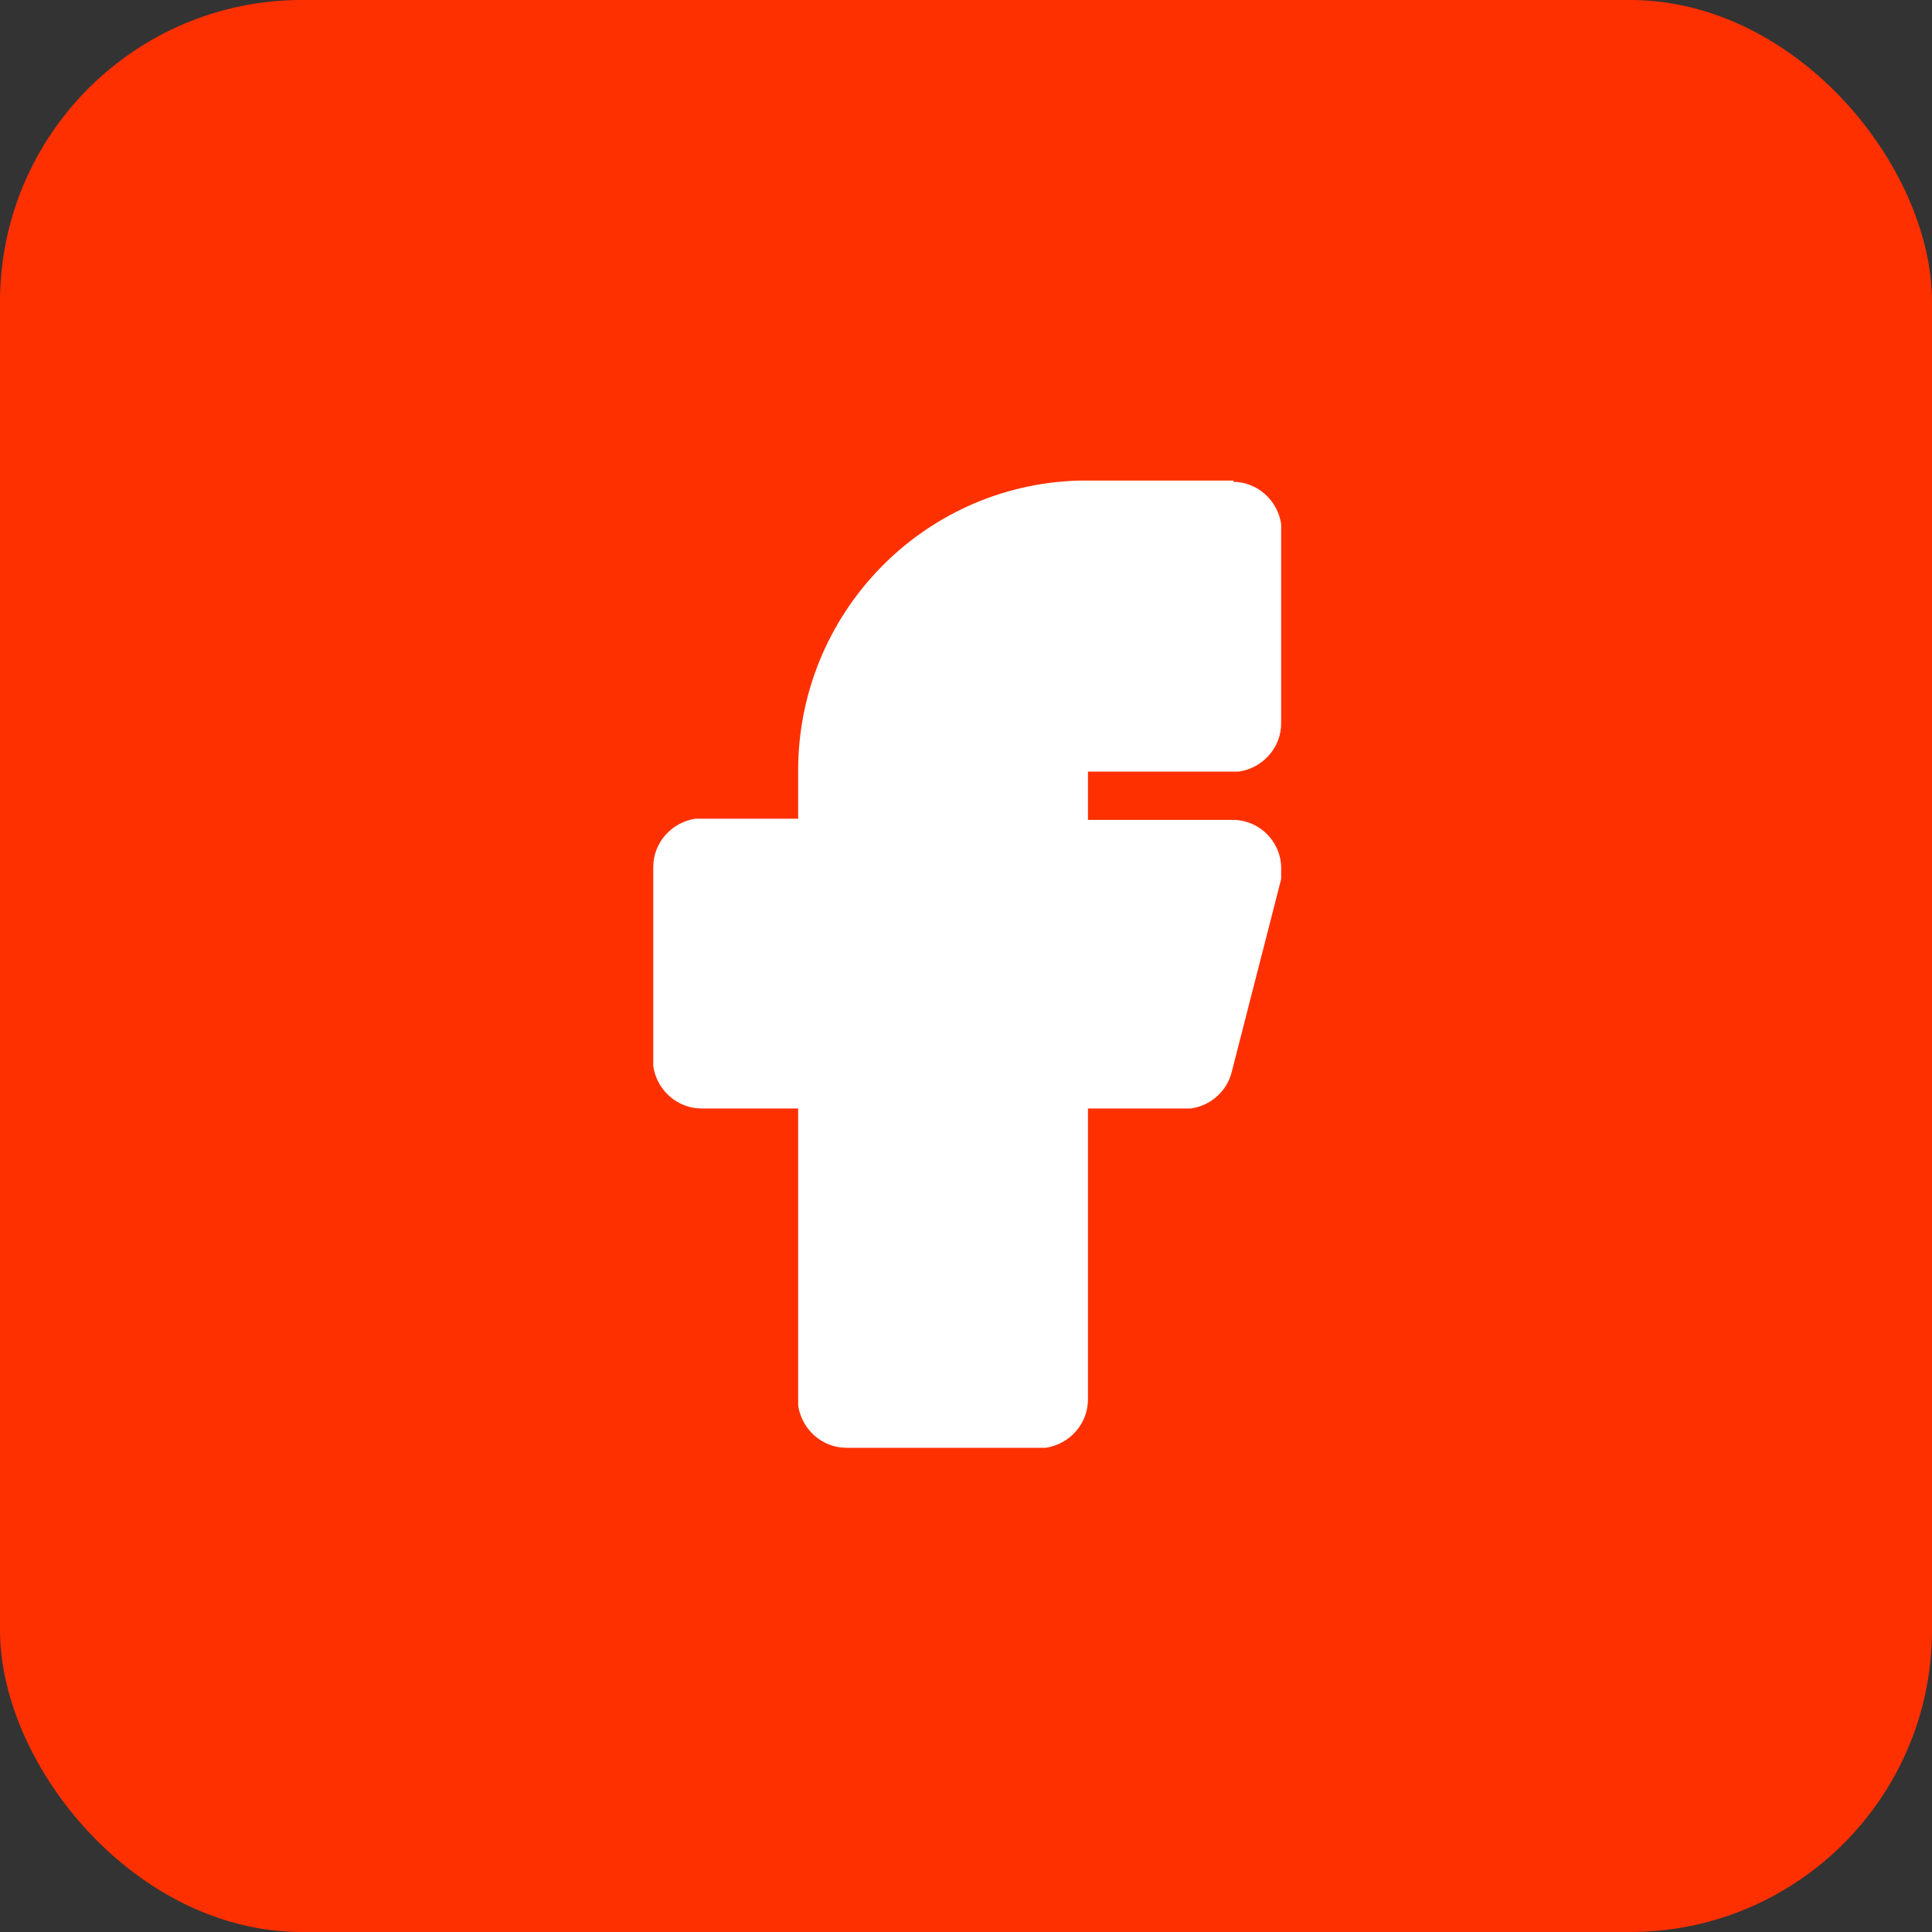 <?xml version="1.0" encoding="UTF-8"?>
<svg xmlns="http://www.w3.org/2000/svg" version="1.1" viewBox="0 0 160 160">
  <rect x="0" y="0" width="160" height="160" fill="#333333" stroke="none"/>
  <defs>
    <style>
      .cls-1 {
        fill: #fff;
      }

      .cls-2 {
        fill: #ff3000;
      }
    </style>
  </defs>
  <!-- Generator: Adobe Illustrator 28.6.0, SVG Export Plug-In . SVG Version: 1.2.0 Build 709)  -->
  <g>
    <g id="Vrstva_1">
      <rect class="cls-2" width="160" height="160" rx="25" ry="25"/>
      <path class="cls-1" d="M102.1,39.9c2,0,3.7,1.5,4,3.5v.5s0,16,0,16c0,2-1.5,3.7-3.5,4h-.5s-12,0-12,0v4h12c2.2,0,4,1.8,4,4,0,.2,0,.4,0,.5v.4c0,0-4.1,16-4.1,16-.4,1.6-1.8,2.8-3.4,3h-.5s-8,0-8,0v24.1c0,2-1.5,3.7-3.5,4h-.5s-16,0-16,0c-2,0-3.7-1.5-4-3.5v-.5s0-24.1,0-24.1h-8c-2,0-3.7-1.5-4-3.5v-.5s0-16,0-16c0-2,1.5-3.7,3.5-4h.5s8,0,8,0v-4c0-12.9,10.2-23.6,23.2-24h.9s12,0,12,0Z"/>
    </g>
  </g>
</svg>